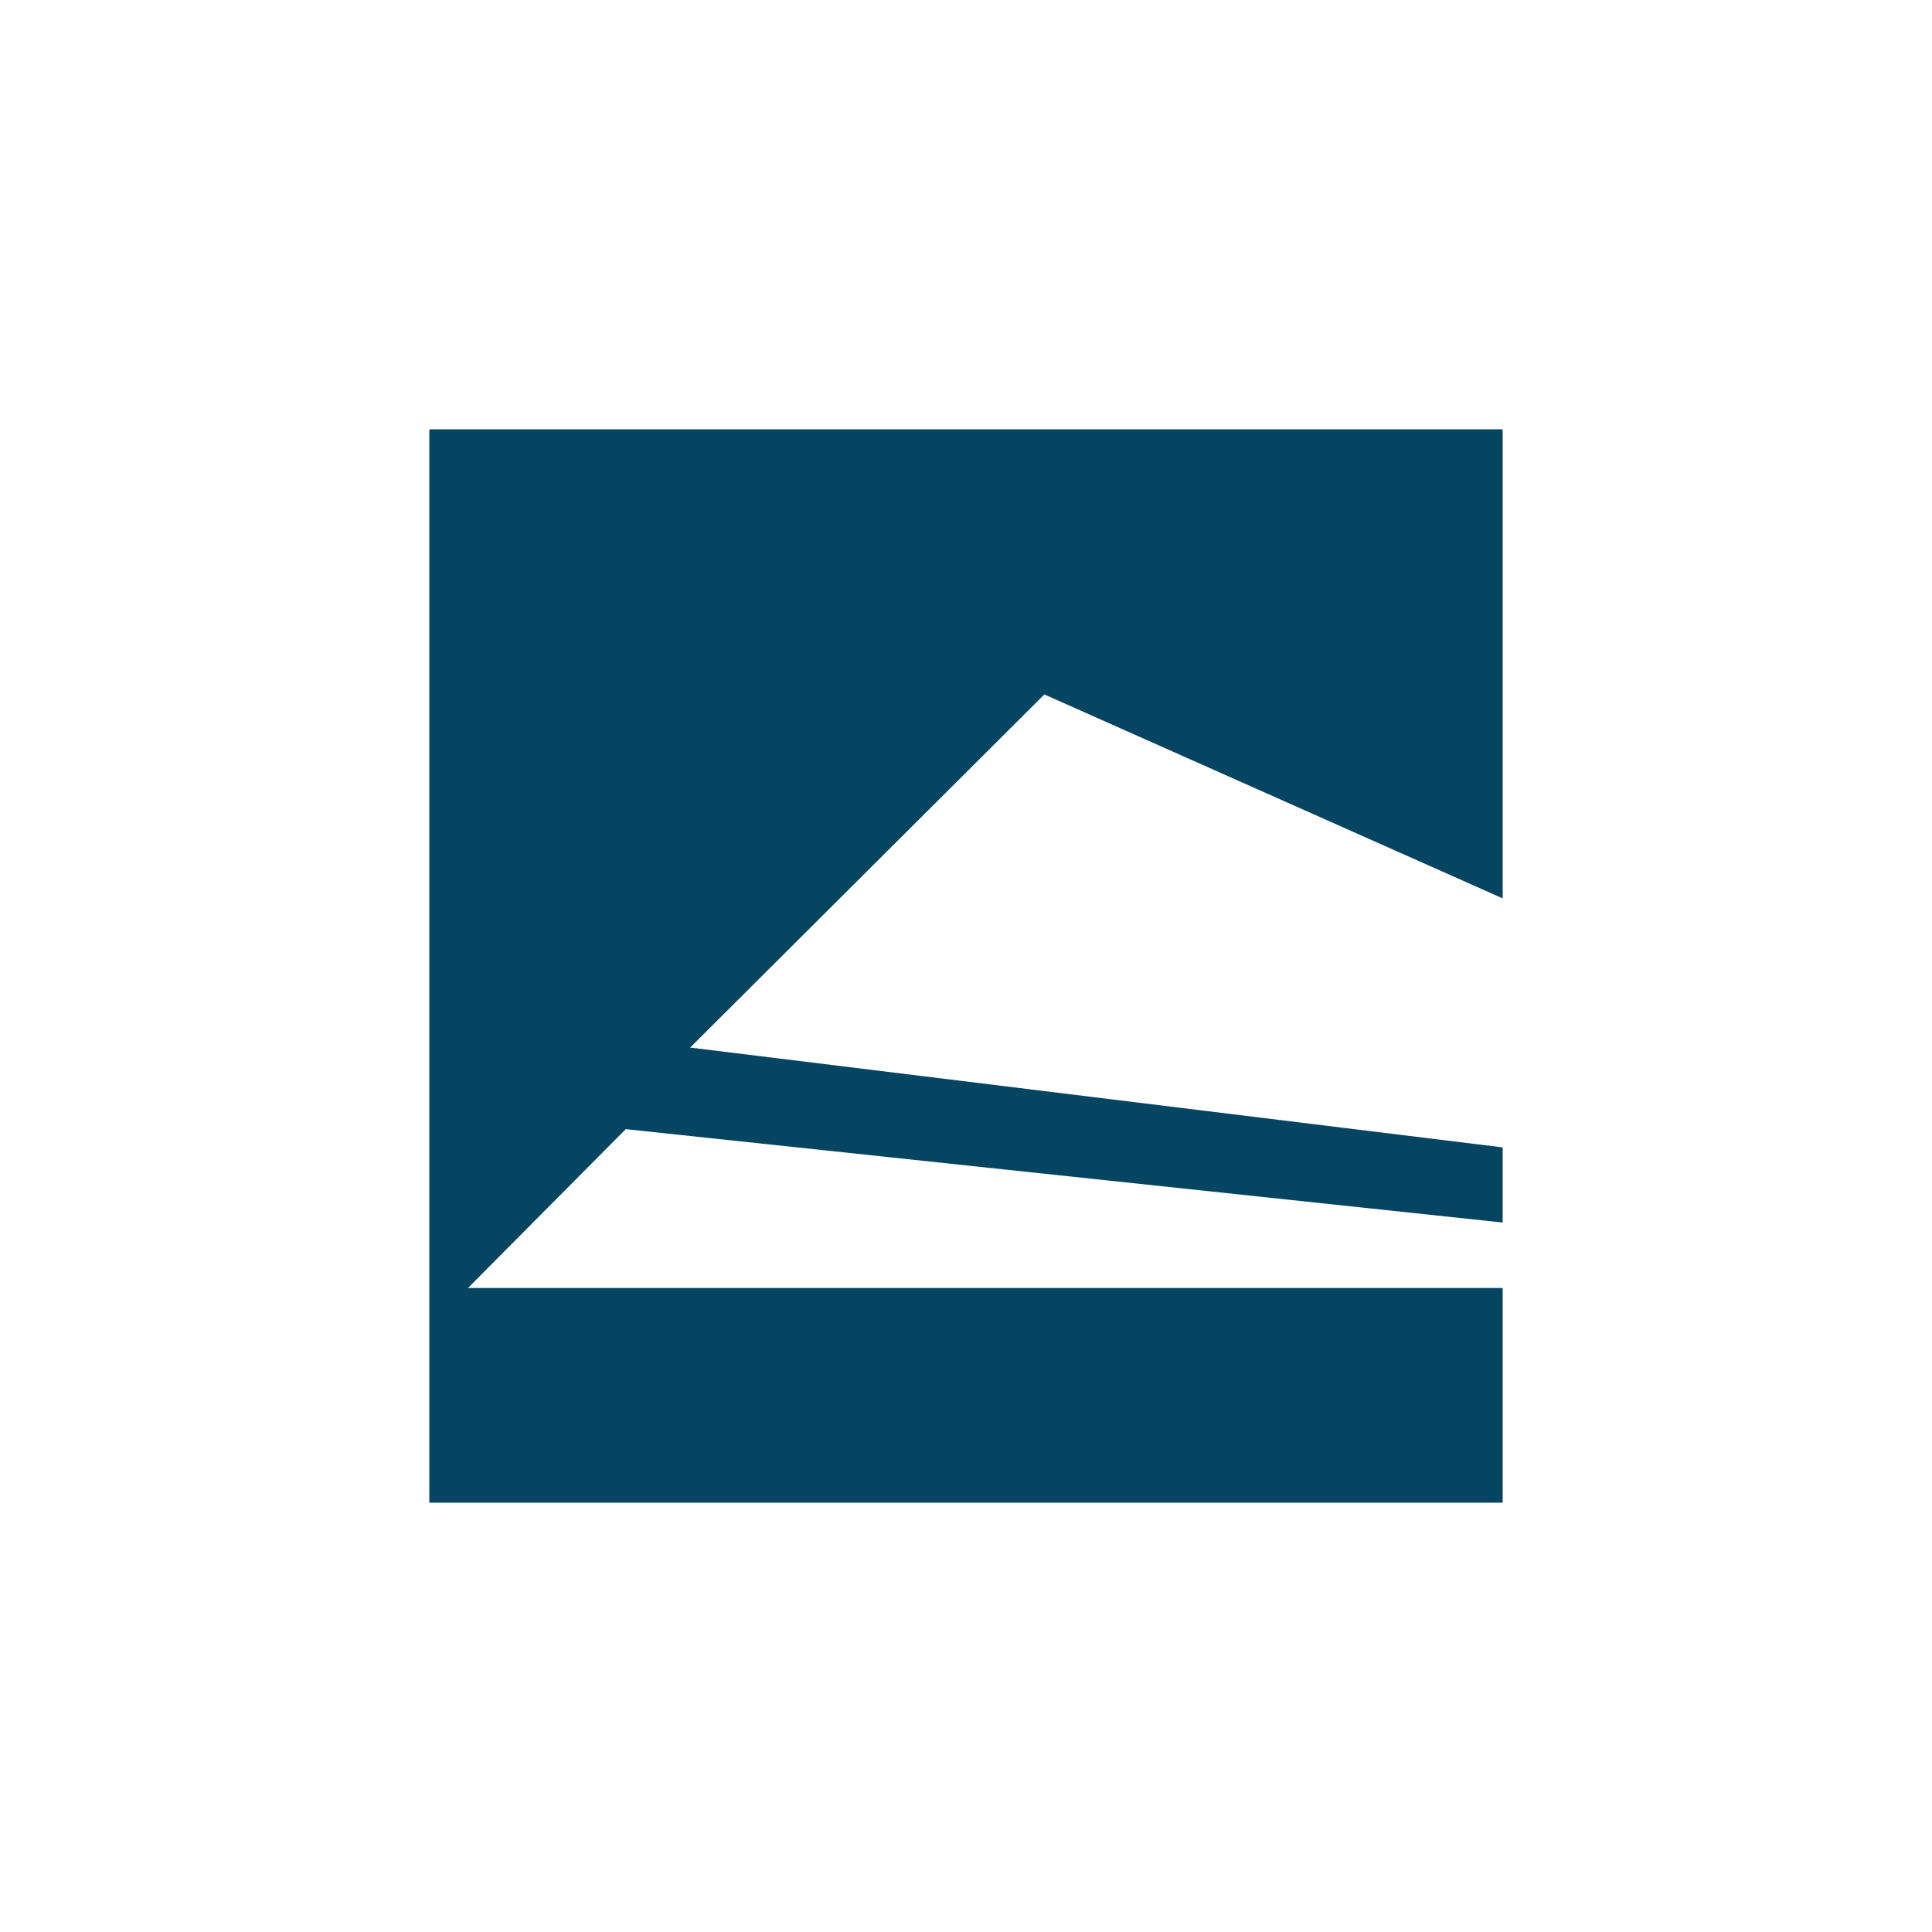 <svg xmlns="http://www.w3.org/2000/svg" width="18" height="18"><path fill="#fff" d="M0 0h18v18H0z"/><path fill="#054561" d="m4.36 12 1.47-1.48 8.17.87v-.7l-7.57-.93 3.3-3.29L14 8.37V4H4v10h10v-2z"/></svg>